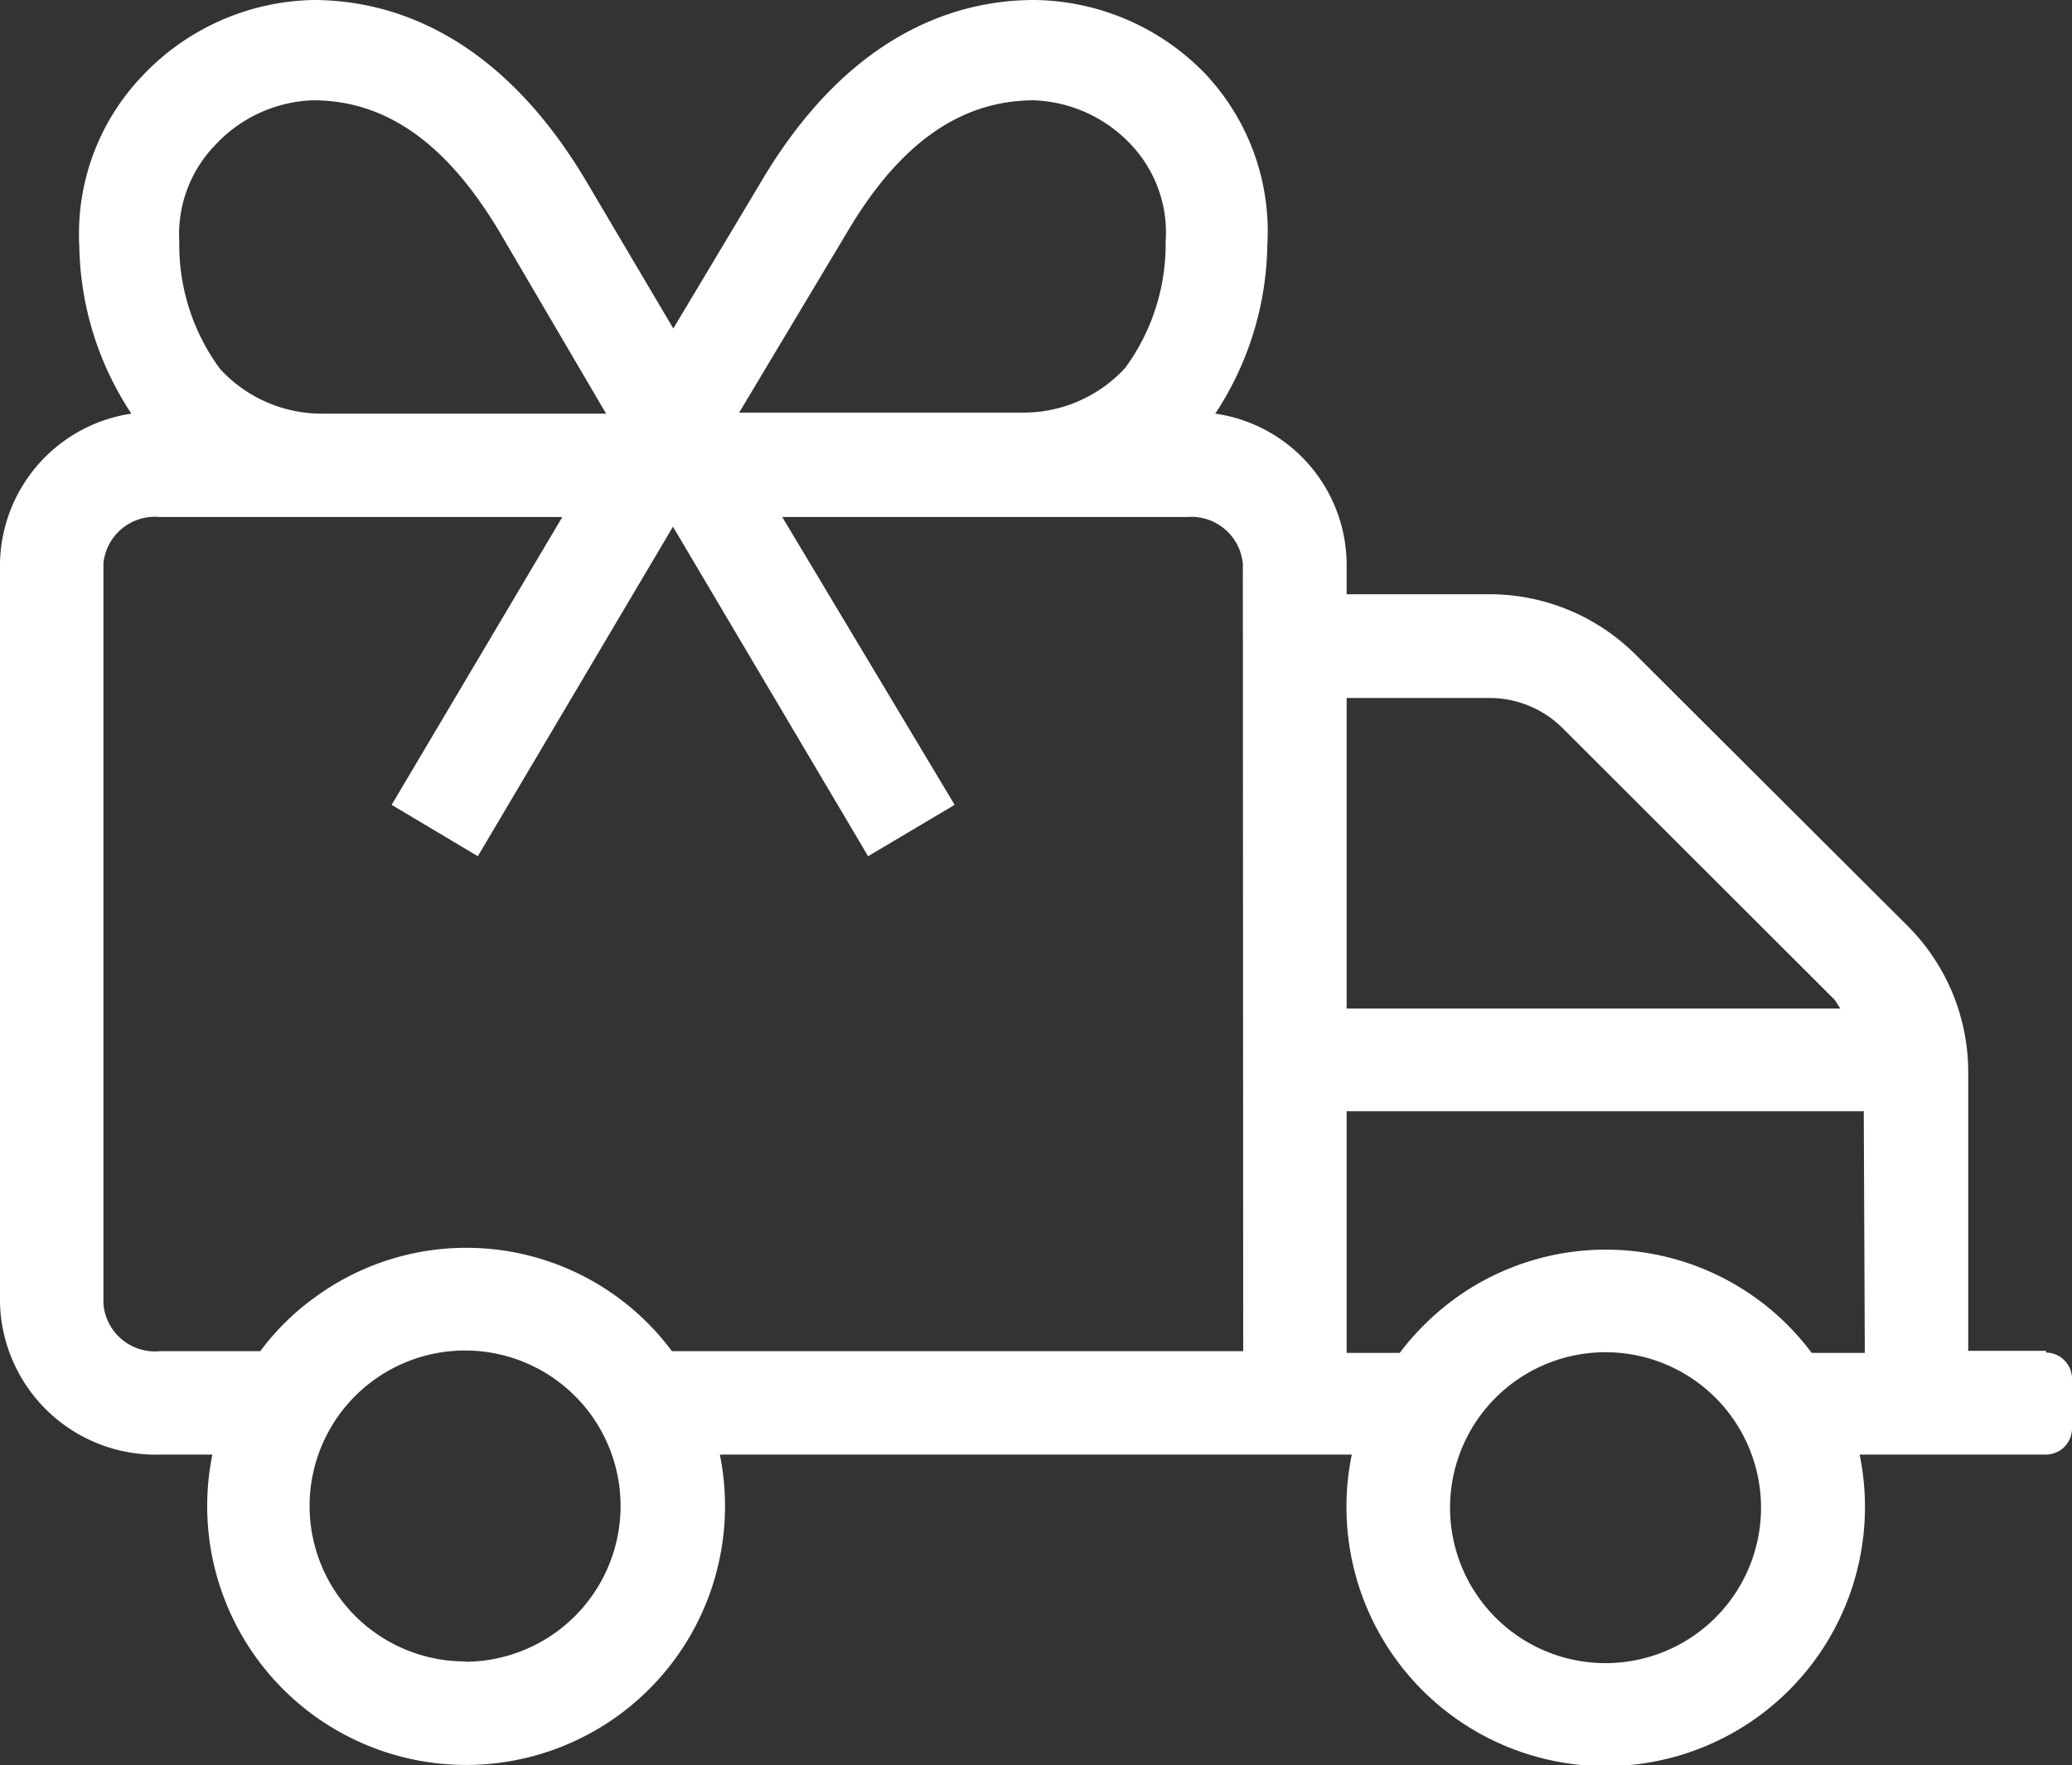 <svg xmlns="http://www.w3.org/2000/svg" viewBox="0 0 60.1 51.21"><rect x="0" y="0" width="60.1" height="51.21" fill="#333333" stroke="none"/><defs><style>.cls-1{fill:#fff;}</style></defs><g id="Calque_2" data-name="Calque 2"><g id="Calque_1-2" data-name="Calque 1"><g id="Calque_2-2" data-name="Calque 2"><g id="texte"><path class="cls-1" d="M59.35,39.19H57.09V31.11a6,6,0,0,0-1.76-4.25L47.45,19a6,6,0,0,0-4.25-1.76H39.06v-.88A4.44,4.44,0,0,0,35.25,12a9.12,9.12,0,0,0,1.51-4.9,6.66,6.66,0,0,0-1.84-5A7,7,0,0,0,30,0c-2.19,0-5.34.91-7.91,5.25L19.53,9.53,17,5.25C14.42.91,11.27,0,9.08,0A7,7,0,0,0,4.14,2.19,6.63,6.63,0,0,0,2.3,7.14,9.07,9.07,0,0,0,3.81,12,4.47,4.47,0,0,0,0,16.34V37.82A4.52,4.52,0,0,0,4.64,42.2H6.16a7.51,7.51,0,1,0,14.72,0H39.21a7.52,7.52,0,1,0,14.73,0h5.41a.76.76,0,0,0,.75-.75V40a.76.76,0,0,0-.75-.76ZM24.57,6.74C26.09,4.16,27.86,2.91,30,2.91A4.07,4.07,0,0,1,32.81,4.2a3.71,3.71,0,0,1,1,2.81,6.07,6.07,0,0,1-1.17,3.66,4,4,0,0,1-3,1.3h-8.2ZM6.25,4.2A4.05,4.05,0,0,1,9.08,2.91c2.12,0,3.88,1.25,5.41,3.82L17.58,12H9.38a4,4,0,0,1-3-1.3A6.07,6.07,0,0,1,5.2,7,3.72,3.72,0,0,1,6.25,4.2Zm7.27,44A4.51,4.51,0,1,1,18,43.7a4.52,4.52,0,0,1-4.51,4.51Zm22.54-9H19.49a7.43,7.43,0,0,0-10.4-1.53,7.21,7.21,0,0,0-1.54,1.53H4.64A1.5,1.5,0,0,1,3,37.82V16.34A1.5,1.5,0,0,1,4.64,15H16.31l-4.95,8.35,2.5,1.49,5.66-9.56,5.66,9.56,2.51-1.49-5-8.35H34.42a1.5,1.5,0,0,1,1.63,1.37Zm3-18.95h4.15a3,3,0,0,1,2.12.88L53.21,29c.06.08.11.17.17.26H39.06Zm7.52,28a4.51,4.51,0,1,1,4.5-4.51,4.51,4.51,0,0,1-4.5,4.51Zm7.51-9H52.55a7.45,7.45,0,0,0-10.41-1.53,7.7,7.7,0,0,0-1.54,1.53H39.06V32.24h15Z"/></g></g></g></g></svg>